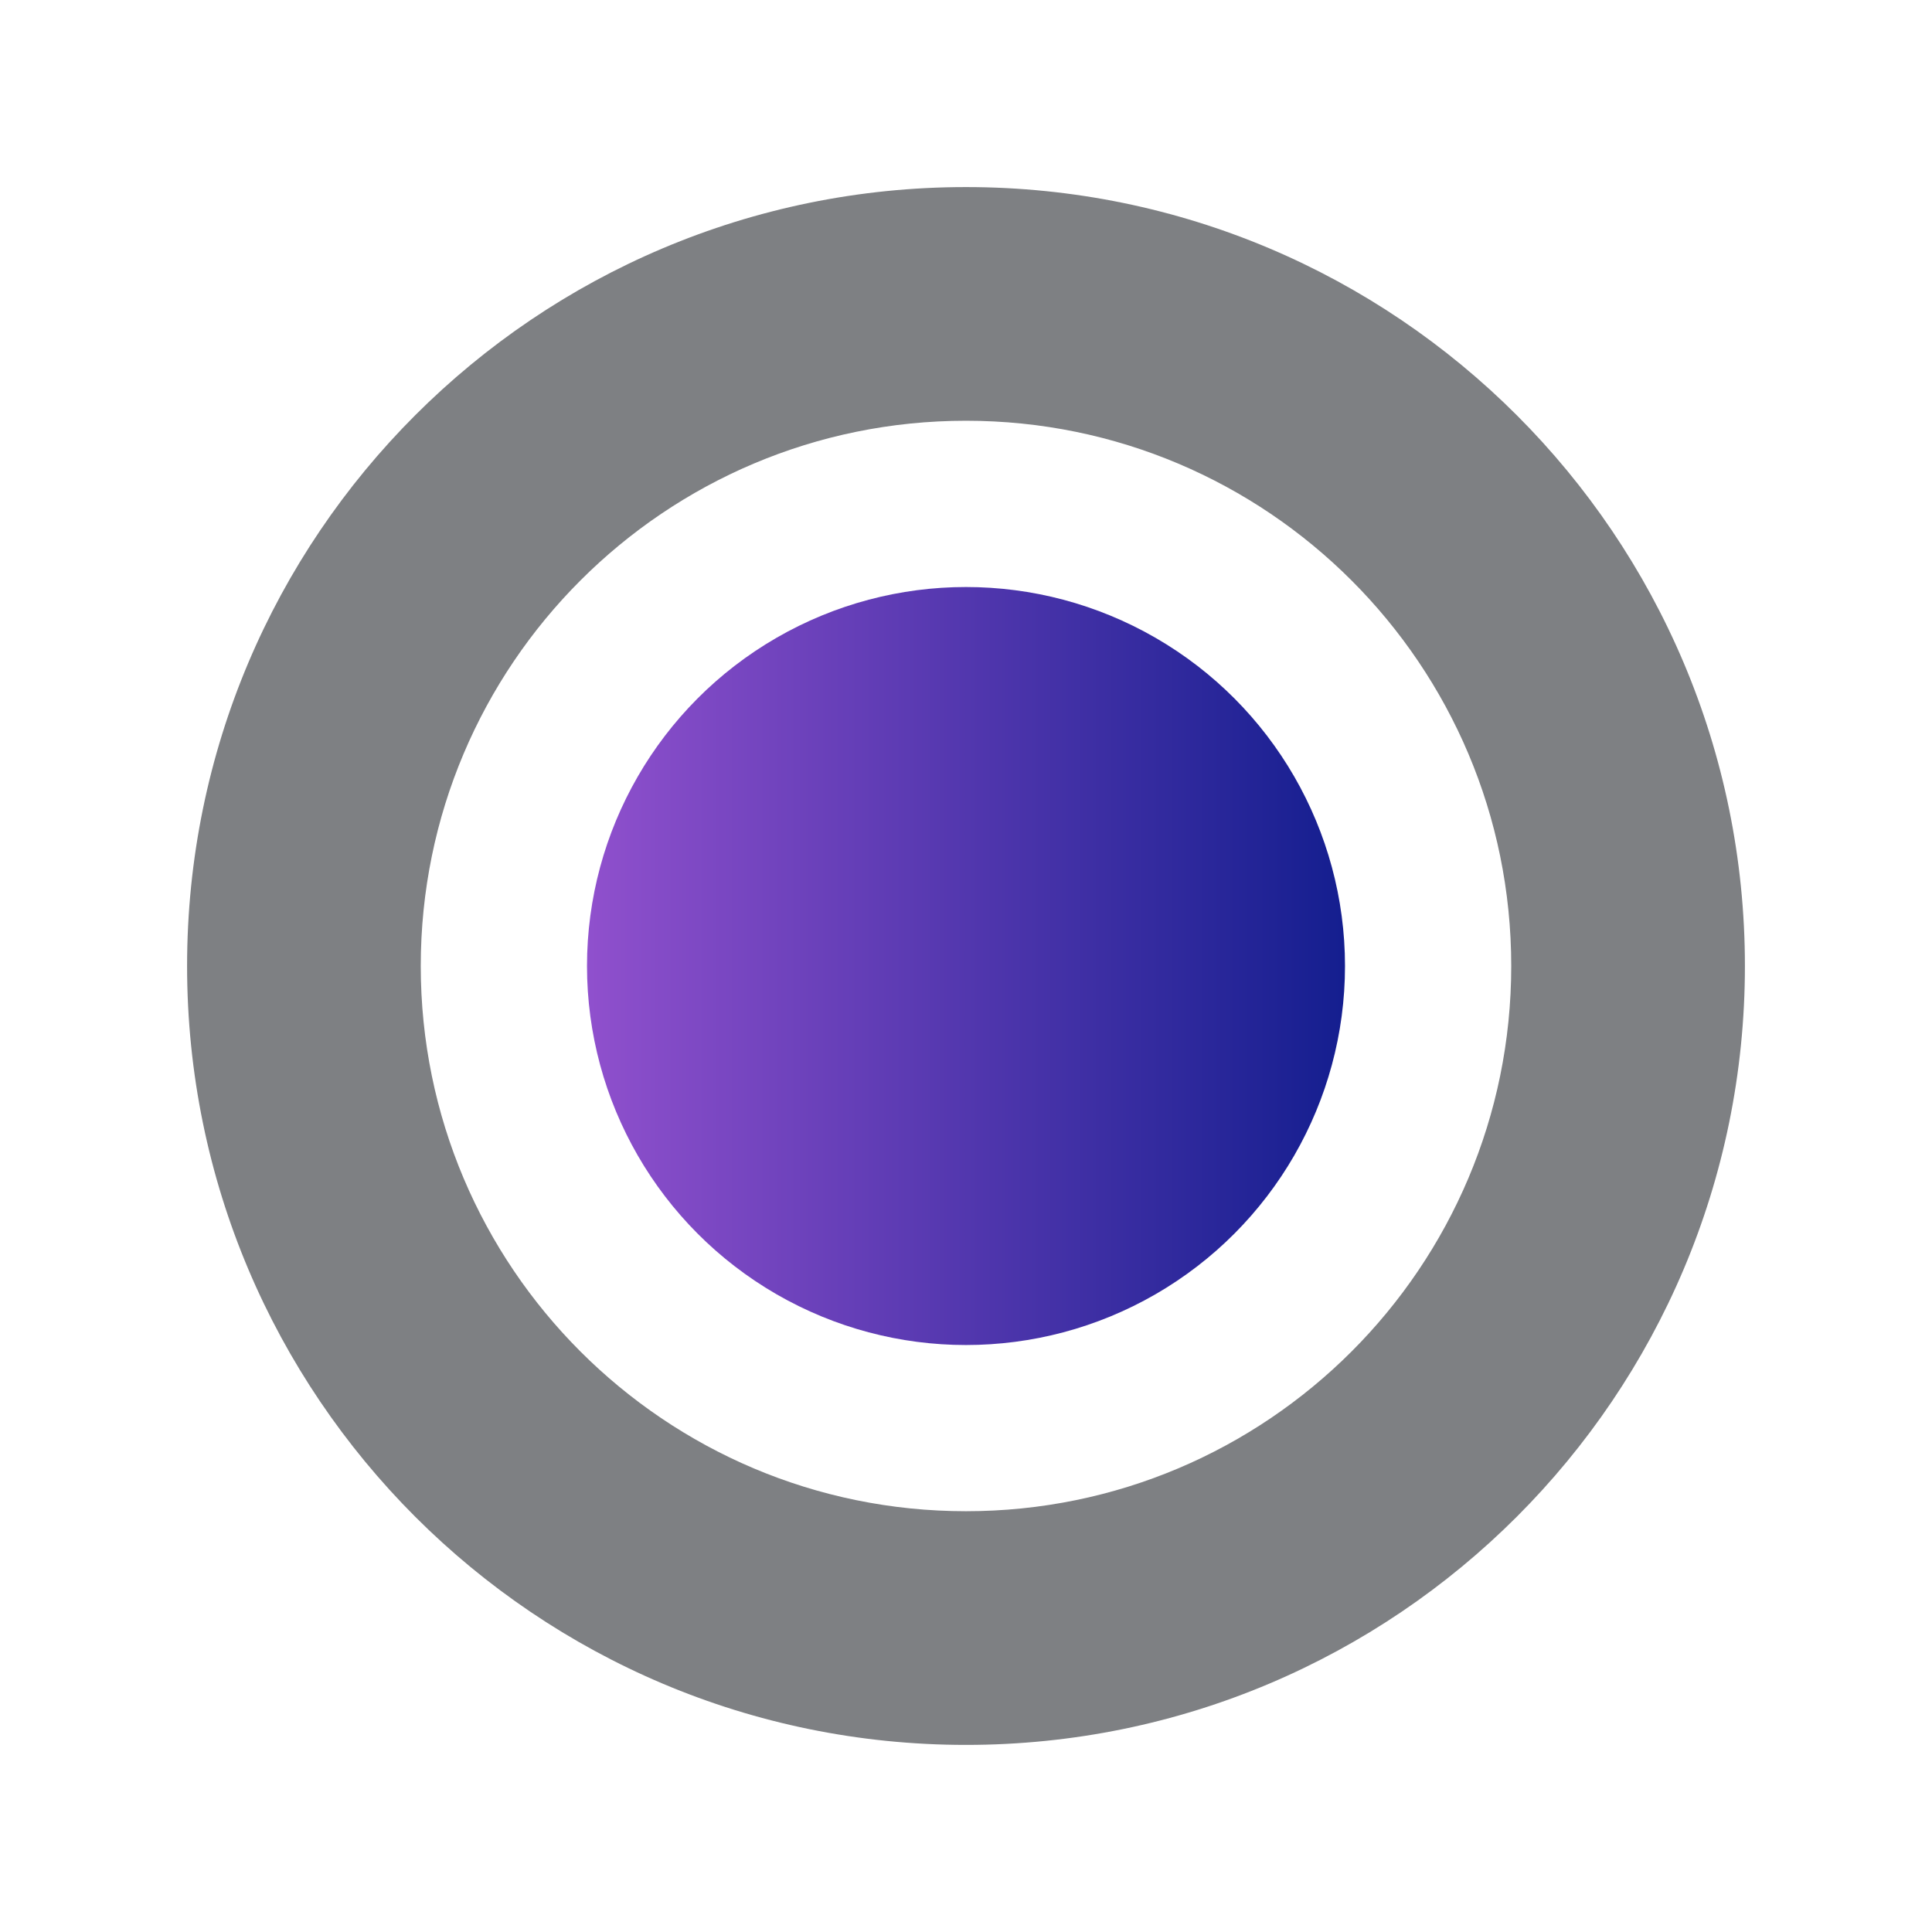 <?xml version="1.0" encoding="UTF-8"?> <svg xmlns="http://www.w3.org/2000/svg" width="170" height="170" viewBox="0 0 170 170" fill="none"><path d="M153.538 84.999C153.538 122.851 122.852 153.537 85 153.537C47.148 153.537 16.462 122.851 16.462 84.999C16.462 47.146 47.148 16.461 85 16.461C122.852 16.461 153.538 47.146 153.538 84.999ZM37.023 84.999C37.023 111.495 58.503 132.975 85 132.975C111.497 132.975 132.976 111.495 132.976 84.999C132.976 58.502 111.497 37.022 85 37.022C58.503 37.022 37.023 58.502 37.023 84.999Z" fill="#7E8083"></path><circle cx="85" cy="85.002" r="33.349" fill="url(#paint0_linear_659_851)"></circle><defs><linearGradient id="paint0_linear_659_851" x1="51.65" y1="85.002" x2="118.349" y2="85.002" gradientUnits="userSpaceOnUse"><stop stop-color="#9050CD"></stop><stop offset="0.342" stop-color="#663FB8"></stop><stop offset="1" stop-color="#141E8F"></stop></linearGradient></defs></svg> 